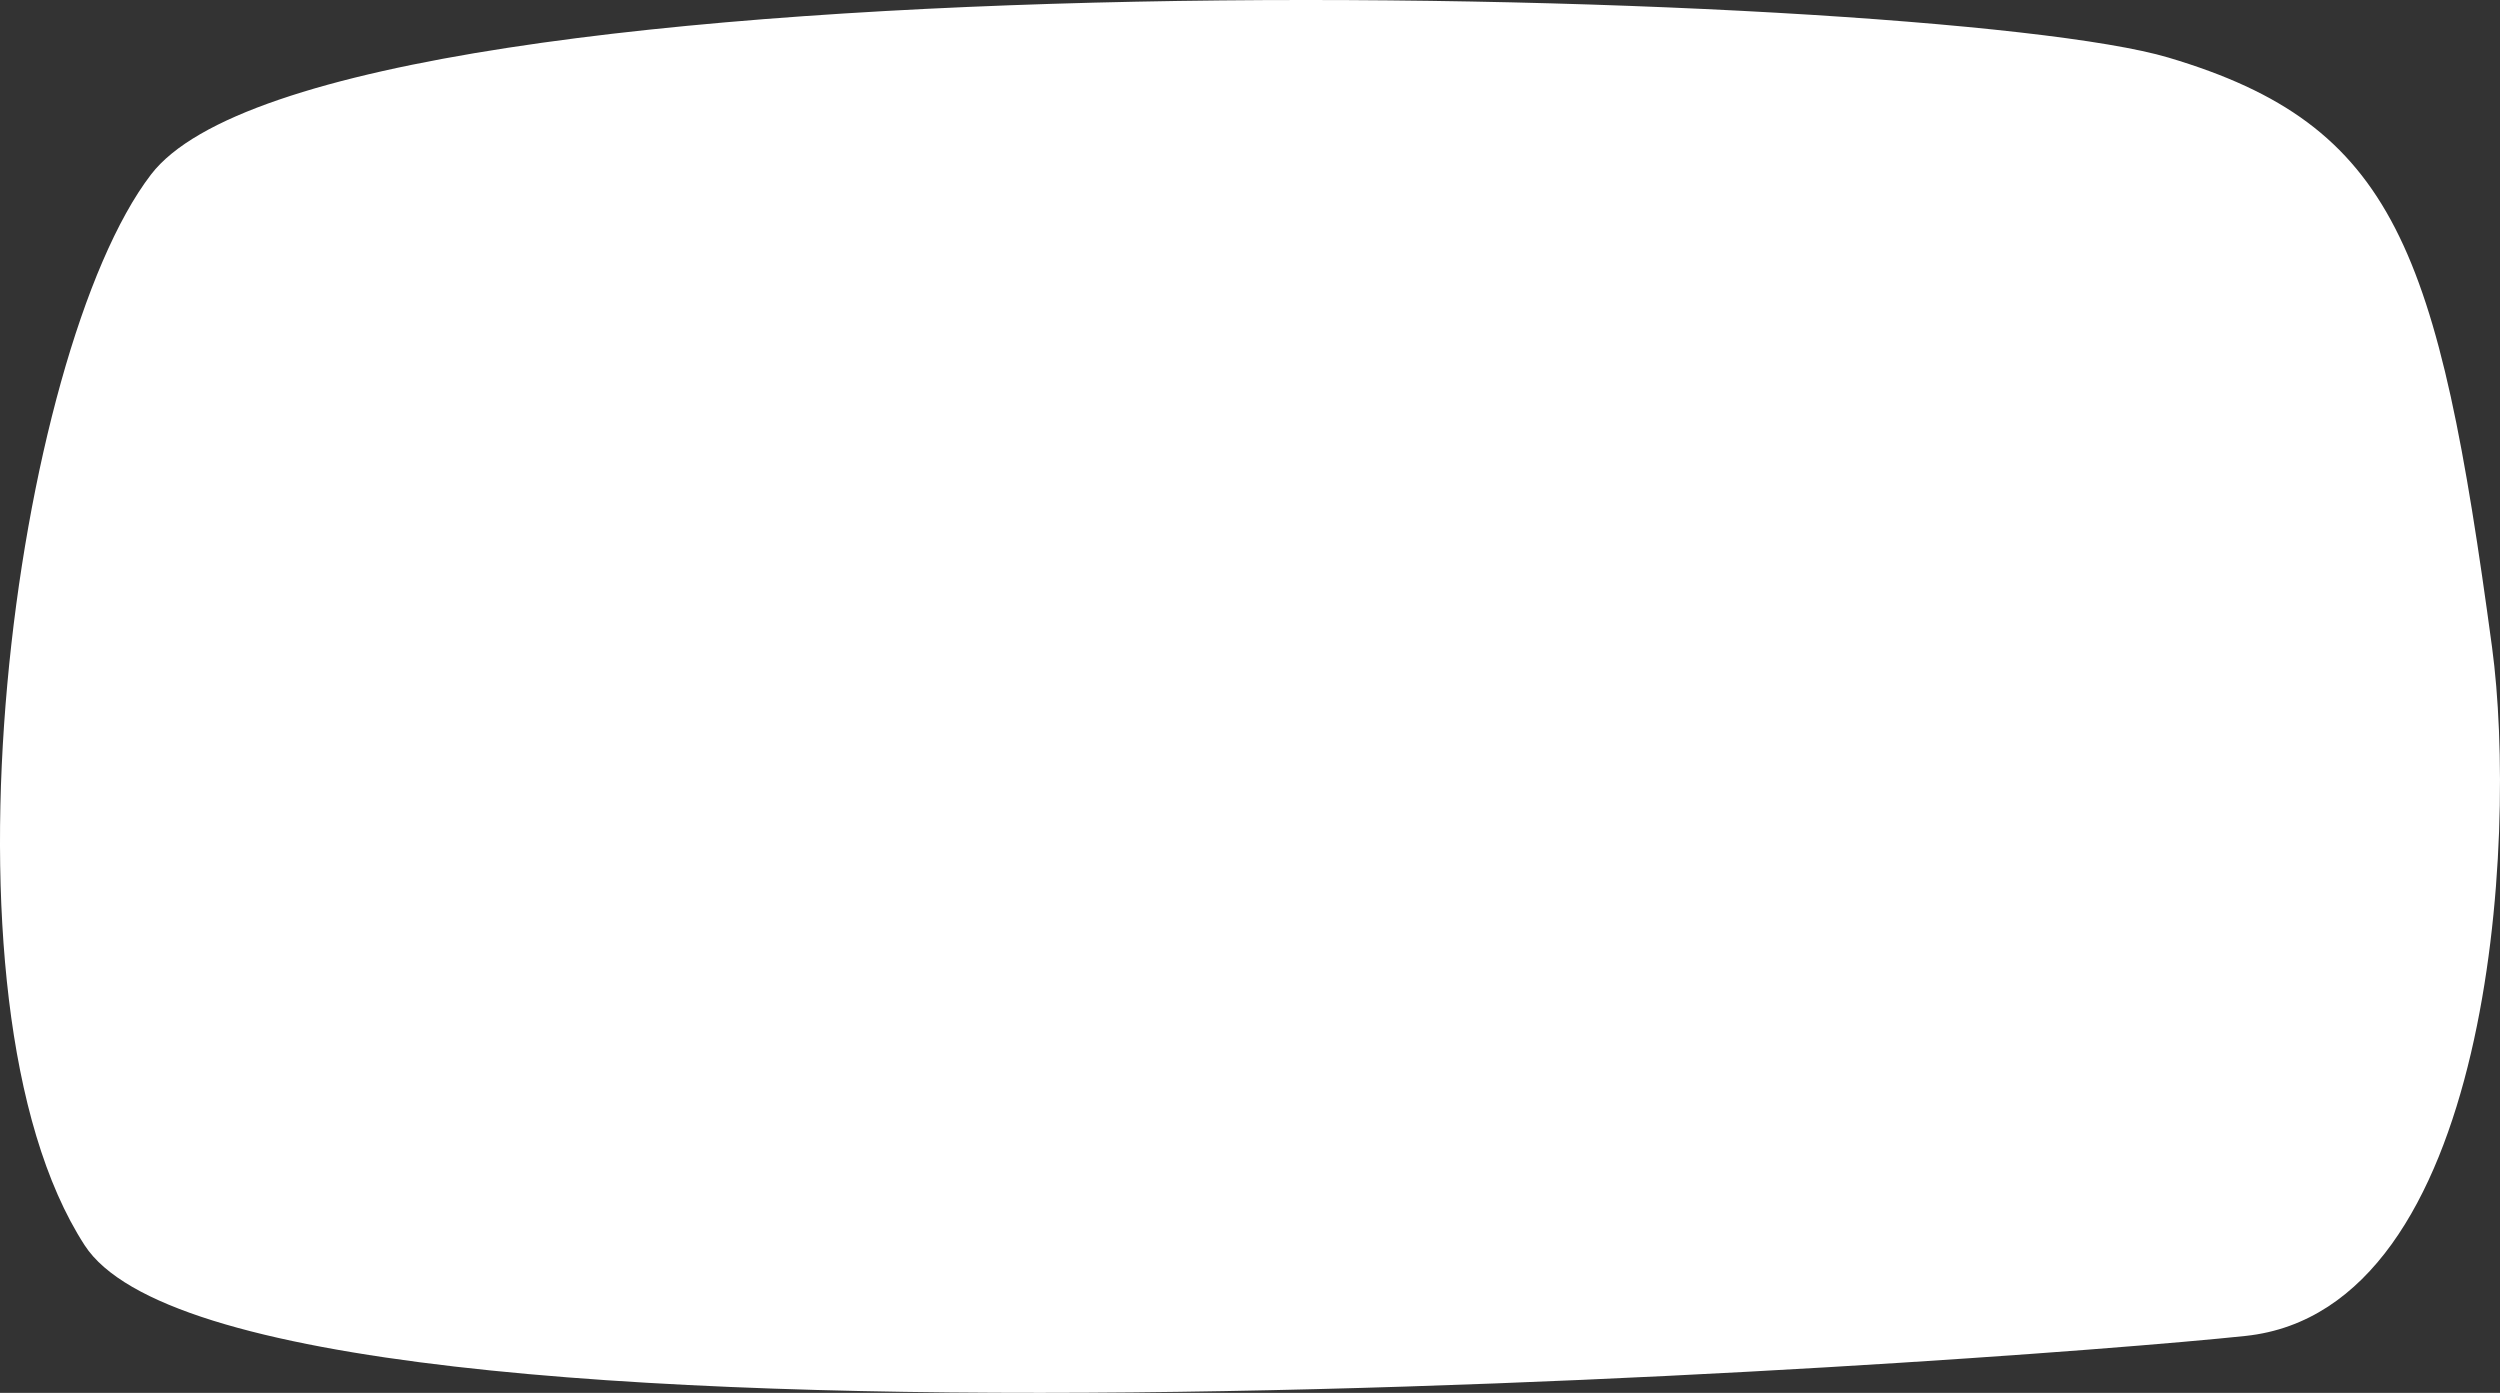 <svg width="700" height="390" viewBox="0 0 700 390" fill="none" xmlns="http://www.w3.org/2000/svg">
    <rect x="0" y="0" width="700" height="390" fill="#333333" stroke="none"/>
    <path d="M42.278 48.874C4.216 98.573 -20.759 279.962 23.687 348.654C68.133 417.346 559.764 381.398 628.772 374.059C697.781 366.72 704.981 234.686 697.781 181.285C682.744 69.763 670.751 35.042 607.183 16.129C539.419 -4.033 92.246 -16.373 42.278 48.874Z" fill="white"/>
</svg>

